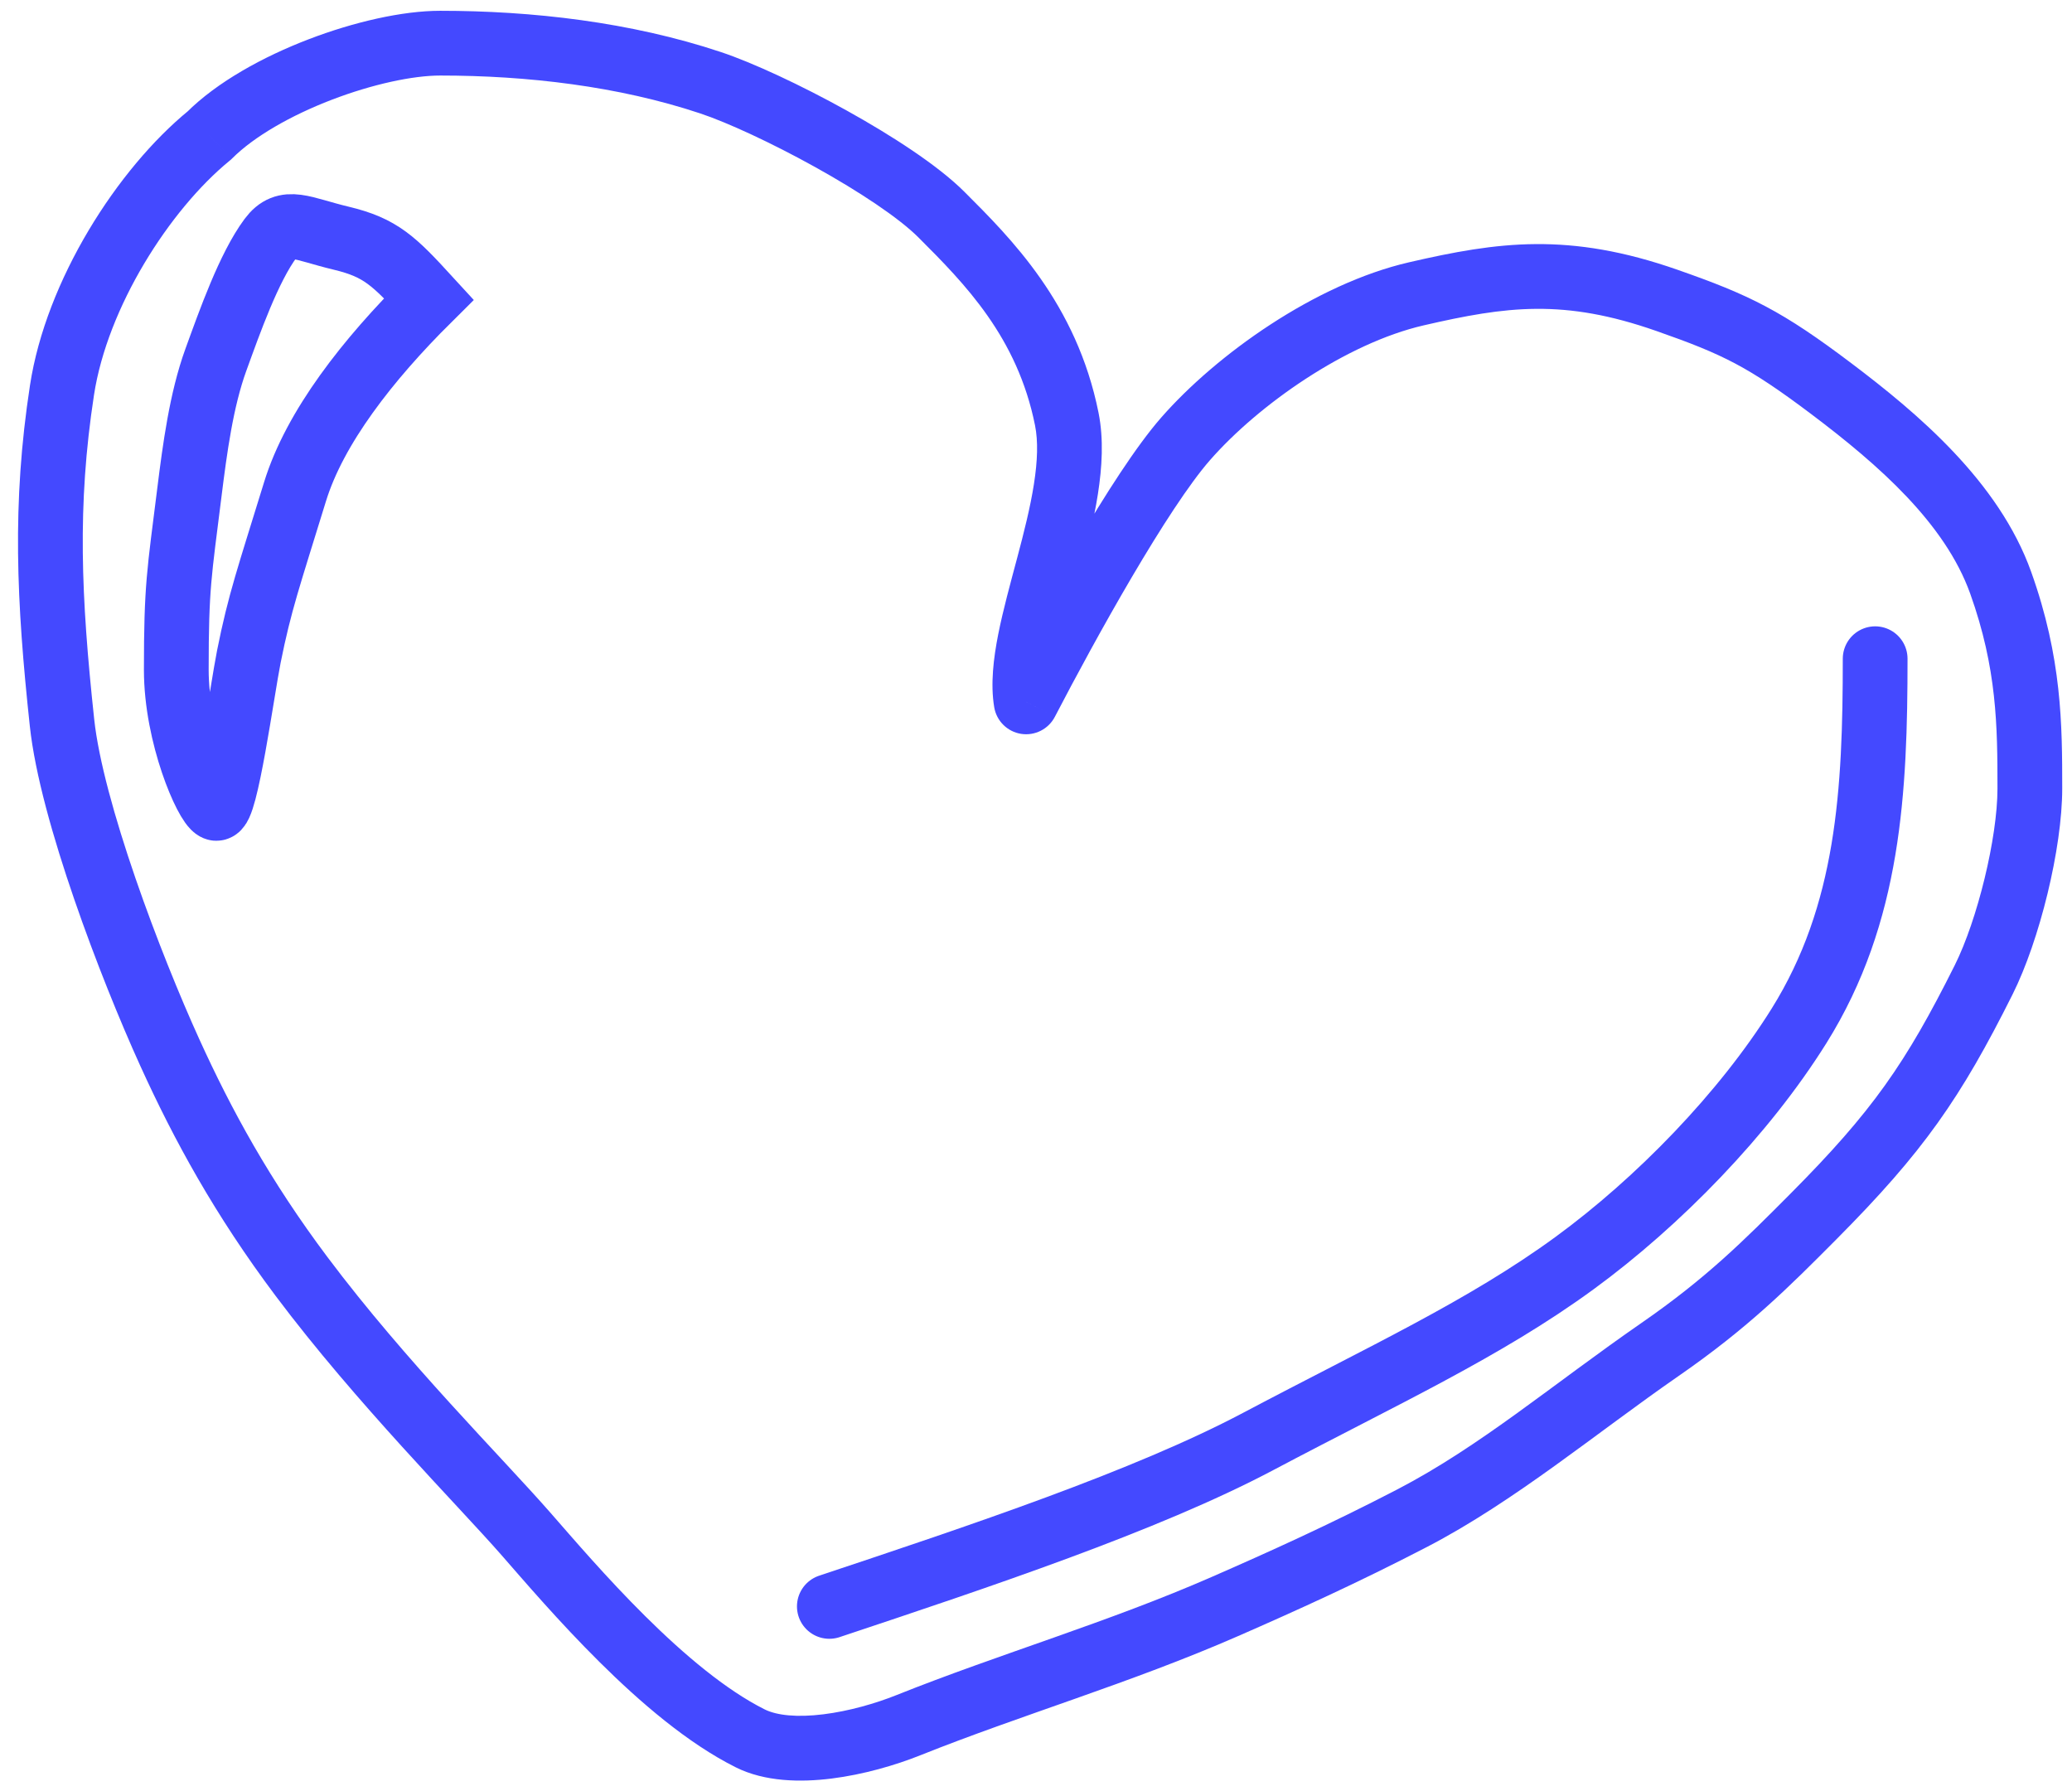<?xml version="1.0" encoding="UTF-8"?> <svg xmlns="http://www.w3.org/2000/svg" width="96" height="83" viewBox="0 0 96 83" fill="none"> <path d="M47.543 32.52L46.064 32.767C46.17 33.403 46.671 33.901 47.309 34.002C47.946 34.102 48.577 33.784 48.874 33.211L47.543 32.52ZM54.928 20.337L53.799 19.349L54.928 20.337ZM77.238 13.919L76.742 15.335L77.238 13.919ZM84.028 56.356L82.965 55.298L84.028 56.356ZM76.917 62.523L77.77 63.756L76.917 62.523ZM65.434 70.338L66.125 71.67L65.434 70.338ZM56.762 74.43L57.363 75.805L57.363 75.805L56.762 74.43ZM42.092 79.932L42.649 81.324L42.092 79.932ZM24.367 71.069L23.238 72.056L24.367 71.069ZM7.864 48.759L9.229 48.138L7.864 48.759ZM2.872 33.478L4.364 33.319L2.872 33.478ZM2.872 18.074L4.355 18.301L2.872 18.074ZM9.697 6.279L10.646 7.44L10.704 7.392L10.758 7.339L9.697 6.279ZM32.923 3.834L32.449 5.257L32.449 5.257L32.923 3.834ZM49.427 19.42L50.898 19.126L49.427 19.42ZM56.057 21.325C58.306 18.754 62.369 15.904 65.962 15.075L65.287 12.152C60.934 13.156 56.352 16.432 53.799 19.349L56.057 21.325ZM82.965 55.298C80.769 57.507 79.05 59.222 76.063 61.289L77.77 63.756C80.997 61.523 82.876 59.643 85.092 57.413L82.965 55.298ZM41.535 78.539C40.563 78.928 39.333 79.282 38.155 79.428C36.932 79.581 35.99 79.482 35.428 79.201L34.087 81.884C35.439 82.561 37.095 82.584 38.526 82.406C40.002 82.221 41.482 81.791 42.649 81.324L41.535 78.539ZM35.428 79.201C33.641 78.307 31.703 76.675 29.899 74.886C28.111 73.114 26.557 71.294 25.495 70.081L23.238 72.056C24.271 73.237 25.906 75.152 27.787 77.016C29.65 78.864 31.861 80.772 34.087 81.884L35.428 79.201ZM42.559 11.007C44.7 13.147 47.136 15.616 47.956 19.714L50.898 19.126C49.883 14.055 46.819 11.023 44.681 8.885L42.559 11.007ZM48.874 33.211C49.808 31.414 51.114 28.995 52.444 26.733C53.793 24.439 55.106 22.412 56.057 21.325L53.799 19.349C52.641 20.672 51.203 22.924 49.858 25.212C48.494 27.533 47.162 30 46.212 31.828L48.874 33.211ZM47.956 19.714C48.101 20.44 48.074 21.347 47.904 22.43C47.736 23.505 47.446 24.653 47.128 25.849C46.818 27.015 46.476 28.249 46.251 29.383C46.03 30.5 45.885 31.693 46.064 32.767L49.023 32.273C48.936 31.751 48.99 30.995 49.194 29.966C49.395 28.953 49.702 27.843 50.027 26.619C50.344 25.426 50.673 24.141 50.868 22.893C51.062 21.653 51.142 20.348 50.898 19.126L47.956 19.714ZM65.962 15.075C69.798 14.19 72.453 13.833 76.742 15.335L77.733 12.503C72.691 10.738 69.397 11.203 65.287 12.152L65.962 15.075ZM76.742 15.335C78.331 15.891 79.383 16.306 80.401 16.846C81.418 17.387 82.448 18.076 83.958 19.216L85.765 16.821C84.204 15.643 83.029 14.845 81.807 14.197C80.585 13.548 79.361 13.073 77.733 12.503L76.742 15.335ZM83.958 19.216C87.044 21.544 90.117 24.246 91.284 27.506L94.108 26.495C92.608 22.302 88.825 19.13 85.765 16.821L83.958 19.216ZM91.284 27.506C92.524 30.974 92.547 33.632 92.547 36.534H95.547C95.547 33.584 95.535 30.482 94.108 26.495L91.284 27.506ZM92.547 36.534C92.547 38.819 91.619 42.619 90.566 44.726L93.249 46.068C94.499 43.567 95.547 39.309 95.547 36.534H92.547ZM90.566 44.726C88.293 49.271 86.754 51.486 82.965 55.298L85.092 57.413C89.114 53.367 90.838 50.889 93.249 46.068L90.566 44.726ZM76.063 61.289C71.936 64.146 68.584 67.012 64.743 69.007L66.125 71.67C70.182 69.563 73.982 66.378 77.77 63.756L76.063 61.289ZM64.743 69.007C61.615 70.632 58.773 71.913 56.16 73.056L57.363 75.805C59.998 74.652 62.911 73.339 66.125 71.67L64.743 69.007ZM25.495 70.081C23.253 67.519 18.803 63.086 15.176 58.25L12.776 60.05C16.483 64.993 21.201 69.729 23.238 72.056L25.495 70.081ZM15.176 58.25C12.503 54.686 10.722 51.423 9.229 48.138L6.498 49.38C8.061 52.819 9.947 56.279 12.776 60.05L15.176 58.25ZM9.229 48.138C8.345 46.193 7.225 43.447 6.274 40.684C5.314 37.894 4.565 35.2 4.364 33.319L1.381 33.638C1.62 35.873 2.464 38.833 3.438 41.661C4.421 44.517 5.576 47.352 6.498 49.38L9.229 48.138ZM4.364 33.319C3.757 27.657 3.568 23.435 4.355 18.301L1.39 17.847C0.545 23.351 0.763 27.868 1.381 33.638L4.364 33.319ZM4.355 18.301C4.977 14.245 7.846 9.729 10.646 7.44L8.747 5.117C5.436 7.825 2.136 12.981 1.39 17.847L4.355 18.301ZM10.758 7.339C11.771 6.326 13.475 5.35 15.369 4.623C17.259 3.898 19.132 3.5 20.393 3.5V0.5C18.64 0.5 16.387 1.019 14.294 1.822C12.205 2.623 10.067 3.787 8.636 5.218L10.758 7.339ZM20.393 3.5C24.424 3.5 28.657 3.993 32.449 5.257L33.398 2.411C29.216 1.017 24.643 0.5 20.393 0.5V3.5ZM32.449 5.257C33.694 5.672 35.742 6.616 37.768 7.741C39.817 8.879 41.648 10.095 42.559 11.007L44.681 8.885C43.453 7.657 41.304 6.274 39.224 5.118C37.12 3.95 34.89 2.908 33.398 2.411L32.449 5.257ZM56.16 73.056C53.769 74.103 51.325 74.991 48.861 75.862C46.413 76.728 43.928 77.582 41.535 78.539L42.649 81.324C44.97 80.396 47.376 79.569 49.861 78.69C52.331 77.817 54.864 76.898 57.363 75.805L56.16 73.056Z" fill="#4449FF"></path> <path d="M86.88 30.52C86.88 36.623 86.605 42.329 83.35 47.536C80.803 51.611 76.832 55.687 72.953 58.522C68.778 61.573 64.096 63.716 58.29 66.79C53.094 69.541 45.352 72.121 38.425 74.43" stroke="#4449FF" stroke-width="3" stroke-linecap="round"></path> <path d="M15.808 11.036C17.642 11.474 18.253 12.085 19.872 13.851C17.031 16.67 14.586 19.802 13.669 22.782C12.447 26.755 12.035 27.895 11.53 30.422C11.224 31.95 10.446 37.646 10.002 37.451C9.573 37.264 8.168 34.09 8.168 31.034C8.168 27.165 8.301 26.61 8.779 22.782C9.025 20.818 9.327 18.524 10.002 16.67C10.64 14.914 11.53 12.391 12.538 11.036C13.251 10.08 13.975 10.598 15.808 11.036Z" stroke="#4449FF" stroke-width="3" stroke-linecap="round"></path> </svg> 